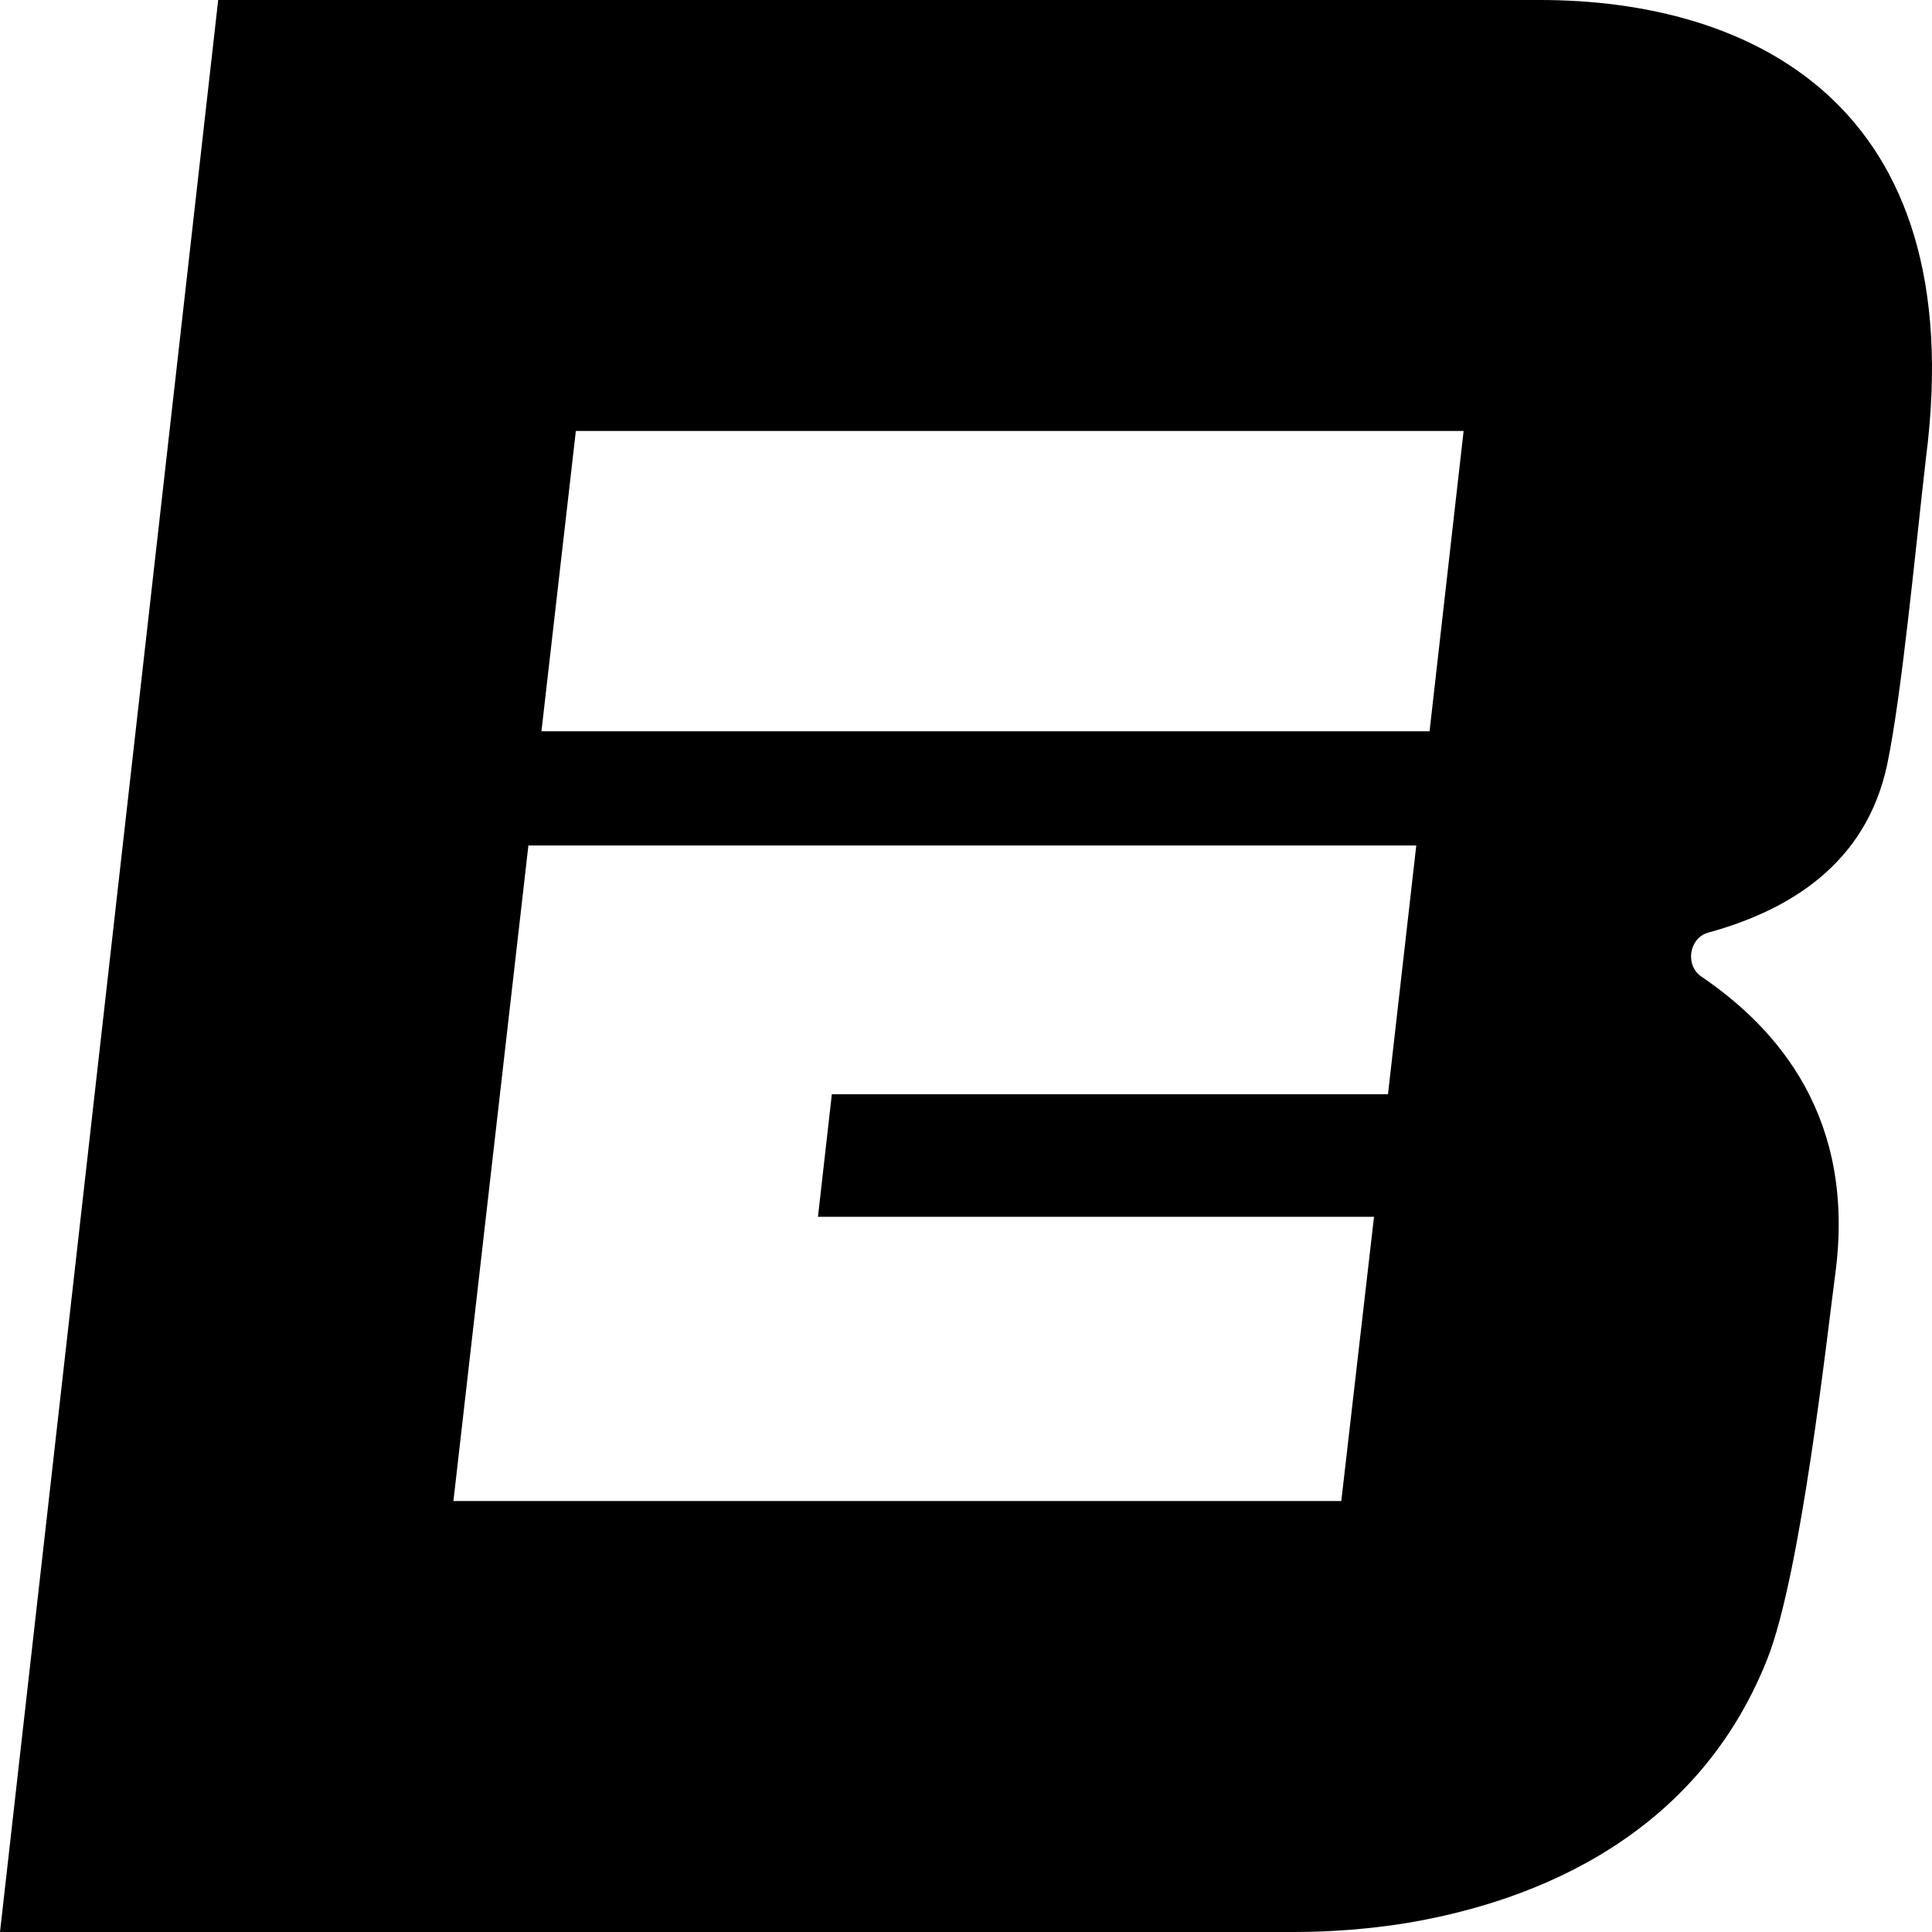<svg width="16" height="16" viewBox="0 0 16 16" fill="none" xmlns="http://www.w3.org/2000/svg">
<g clip-path="url(#clip0_1479_18042)">
<path d="M12.754 0H1.807L0 16C0 16 9.035 16 10.713 16C11.023 16 11.334 15.976 11.642 15.927C12.534 15.779 14.013 15.315 14.637 13.737C14.914 13.034 15.129 11.077 15.199 10.55C15.371 9.265 14.73 8.523 14.092 8.089C13.951 7.995 13.988 7.765 14.149 7.723C14.821 7.538 15.453 7.153 15.628 6.335C15.75 5.76 15.868 4.496 15.95 3.793C16.329 0.845 14.482 0 12.754 0ZM11.492 9.062H6.889L6.774 10.077H11.379L11.108 12.431H3.755L4.376 7.002H11.729L11.495 9.059L11.492 9.062ZM11.836 6.056H4.484L4.769 3.569H12.121L11.839 6.056H11.836Z" fill="black"/>
</g>
<defs>
<clipPath id="clip0_1479_18042">
<rect width="16" height="16" fill="white"/>
</clipPath>
</defs>
</svg>

